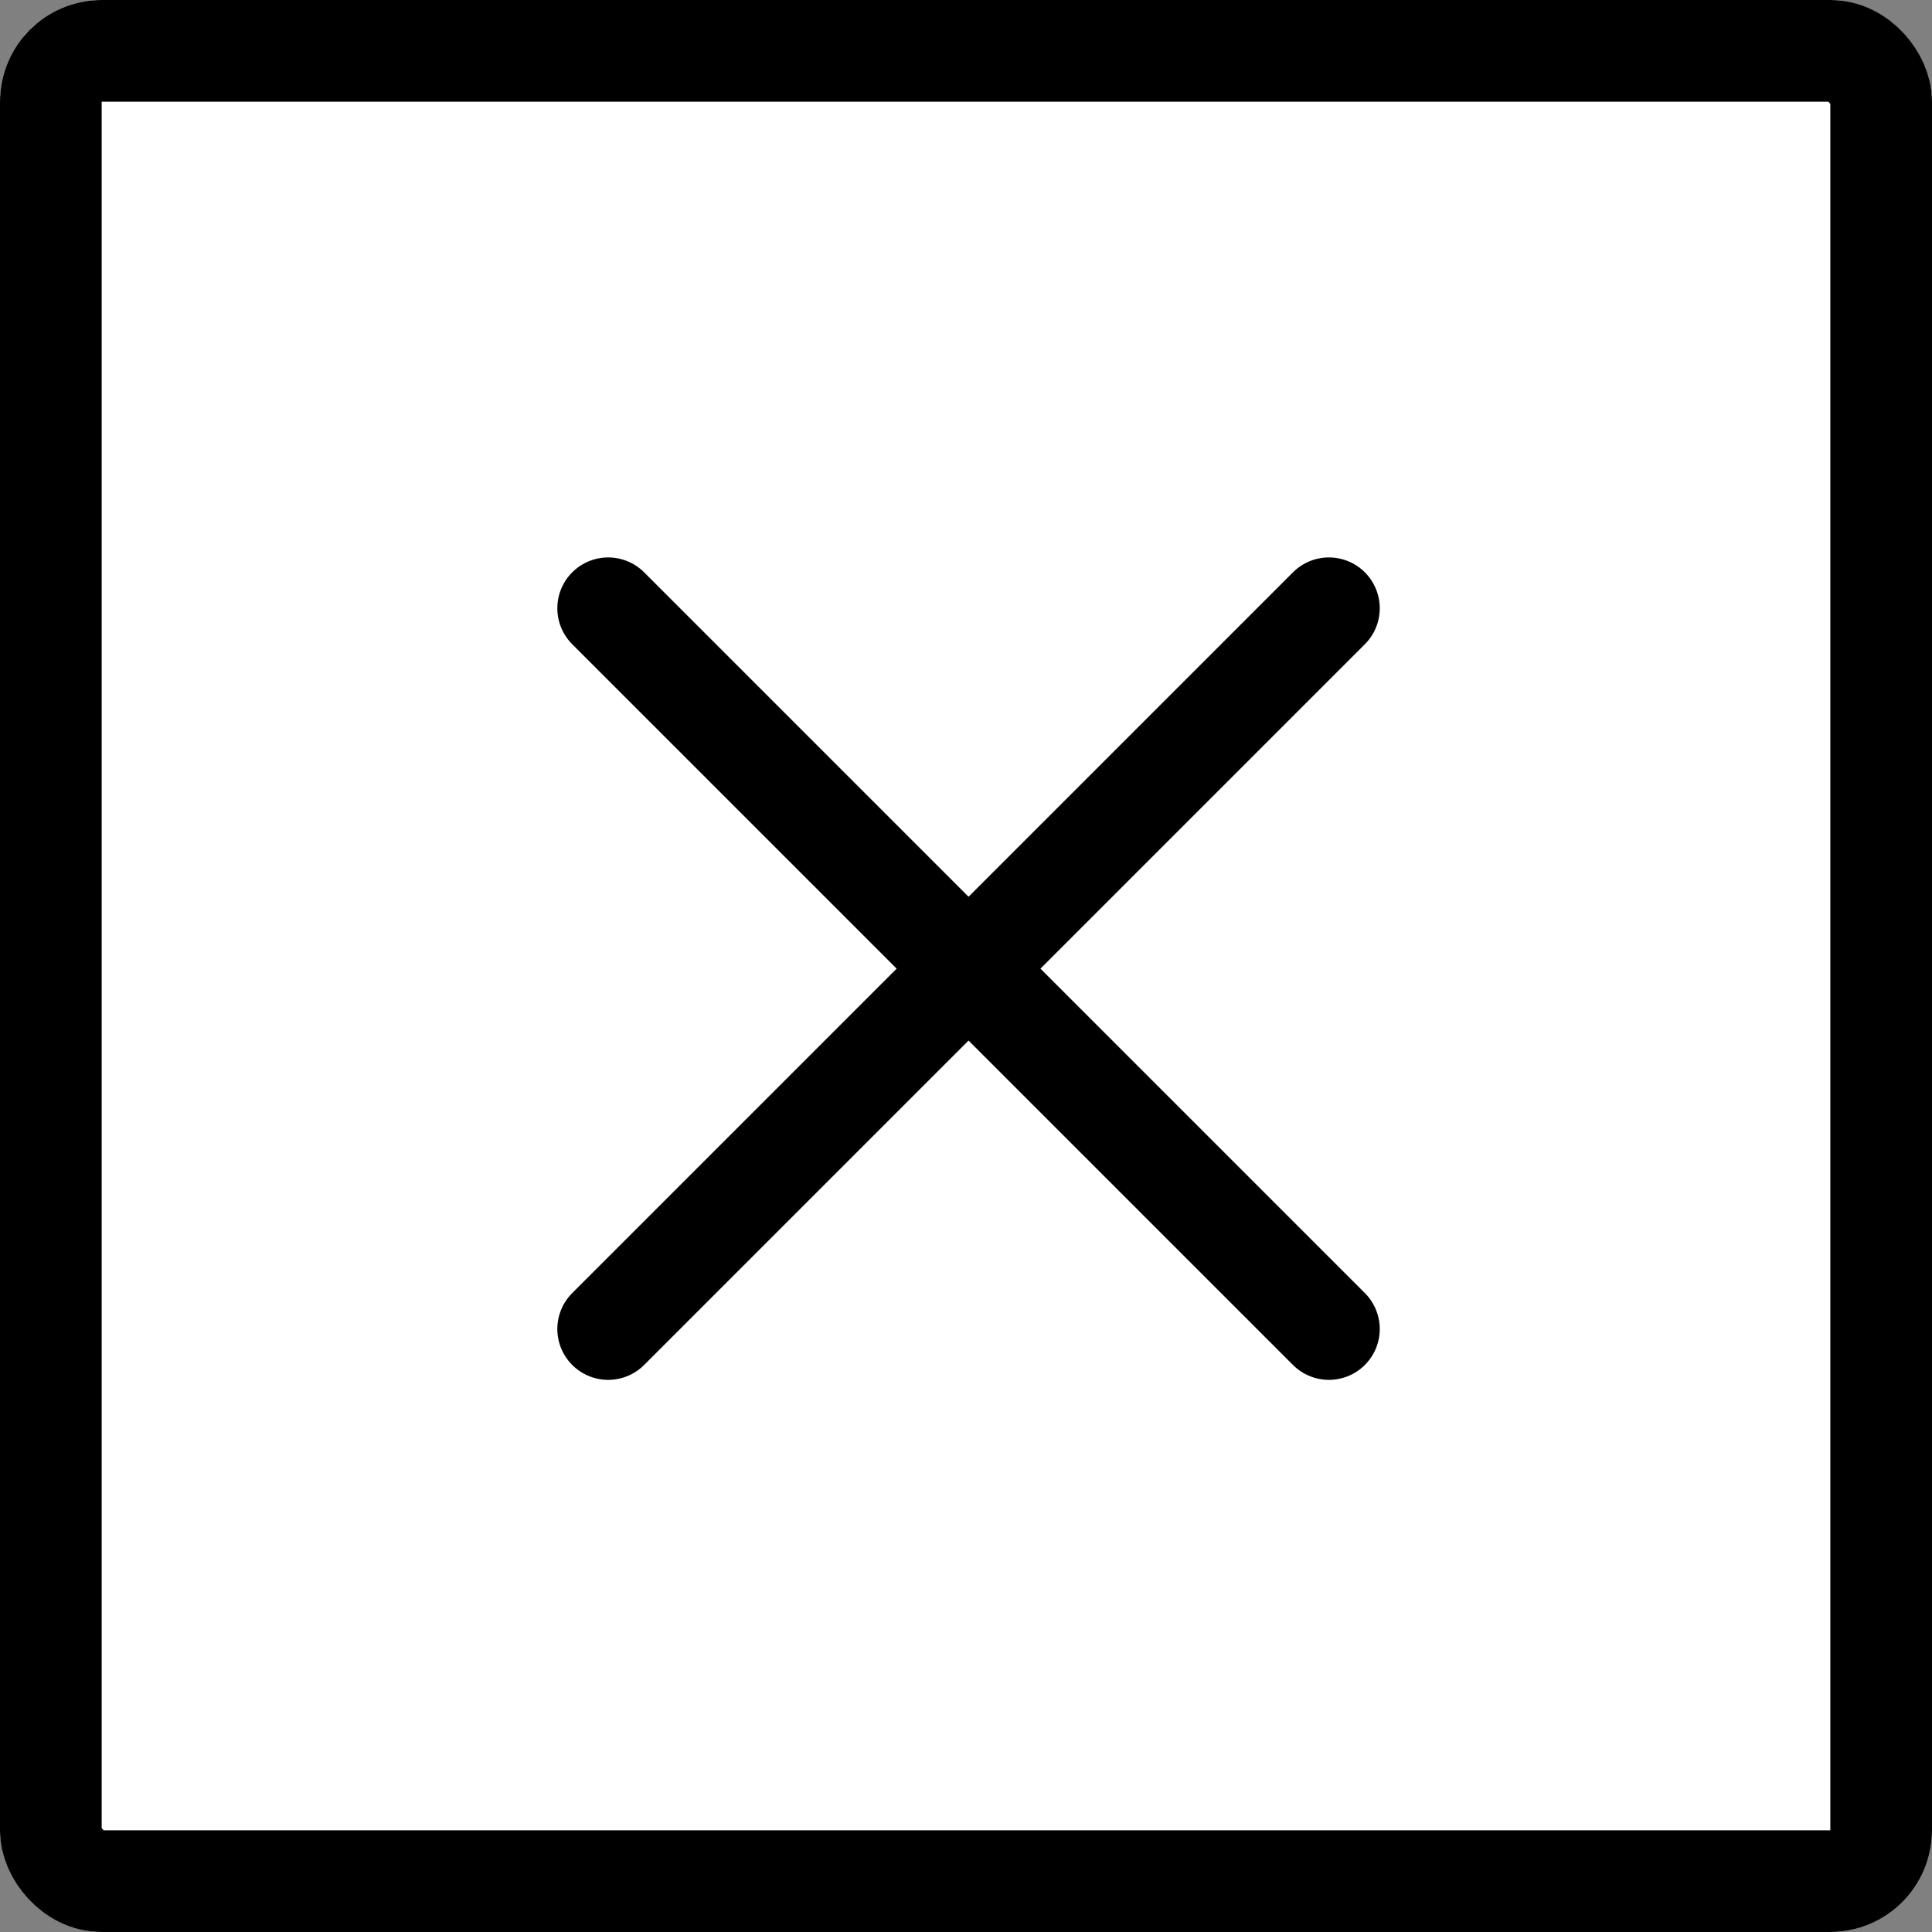 <svg xmlns="http://www.w3.org/2000/svg" width="19" height="19" viewBox="0 0 19 19"><rect x="0" y="0" width="19" height="19" fill="#808080" stroke="none"/><defs><style>.a{fill:#fff;stroke:#000;}.b,.d{fill:none;}.b{stroke:#000;stroke-linecap:round;}.c{stroke:none;}</style></defs><g transform="translate(-1240 -793)"><g class="a" transform="translate(1240 793)"><rect class="c" width="19" height="19" rx="1"/><rect class="d" x="0.5" y="0.5" width="18" height="18" rx="0.5"/></g><line class="b" x2="7.088" y2="7.088" transform="translate(1245.981 798.982)"/><line class="b" x1="7.088" y2="7.088" transform="translate(1245.981 798.982)"/></g></svg>
